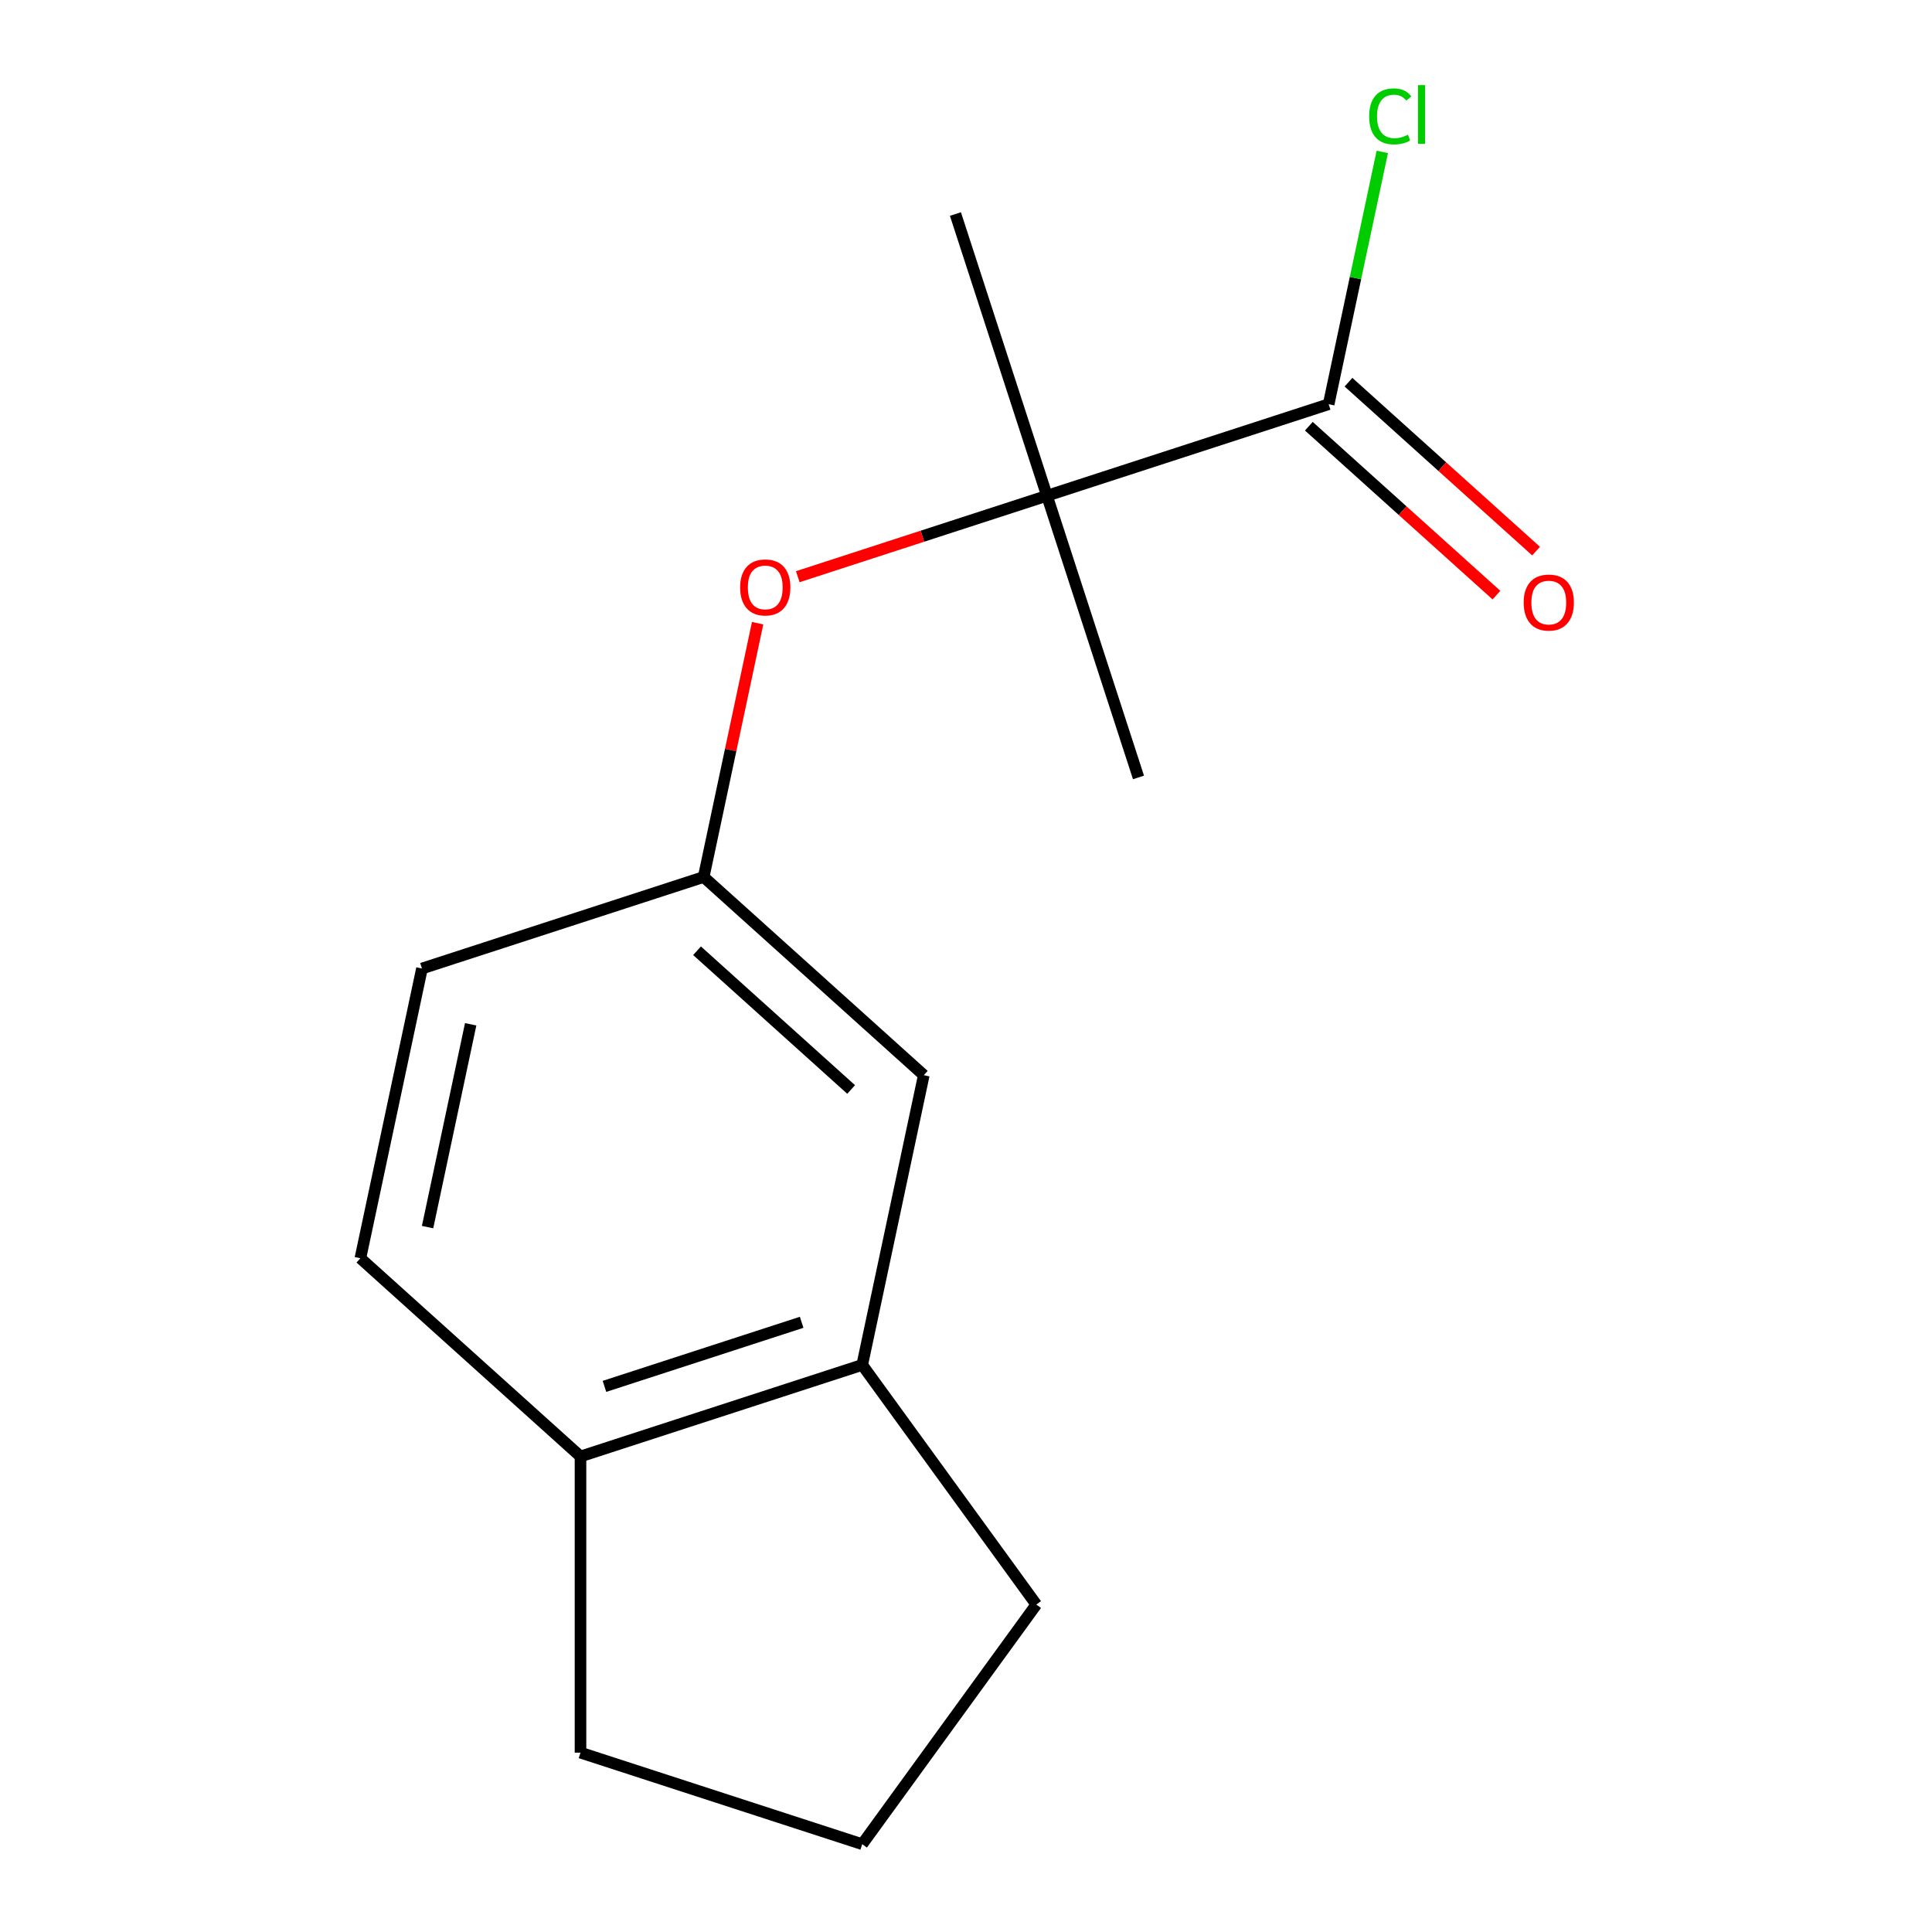 <?xml version='1.0' encoding='iso-8859-1'?>
<svg version='1.1' baseProfile='full'
              xmlns='http://www.w3.org/2000/svg'
                      xmlns:rdkit='http://www.rdkit.org/xml'
                      xmlns:xlink='http://www.w3.org/1999/xlink'
                  xml:space='preserve'
width='1000px' height='1000px' viewBox='0 0 1000 1000'>
<!-- END OF HEADER -->
<rect style='opacity:1.0;fill:#FFFFFF;stroke:none' width='1000' height='1000' x='0' y='0'> </rect>
<path class='bond-0' d='M 541.906,256.591 L 687.715,209.214' style='fill:none;fill-rule:evenodd;stroke:#000000;stroke-width:6px;stroke-linecap:butt;stroke-linejoin:miter;stroke-opacity:1' />
<path class='bond-1' d='M 541.906,256.591 L 477.417,277.544' style='fill:none;fill-rule:evenodd;stroke:#000000;stroke-width:6px;stroke-linecap:butt;stroke-linejoin:miter;stroke-opacity:1' />
<path class='bond-1' d='M 477.417,277.544 L 412.929,298.498' style='fill:none;fill-rule:evenodd;stroke:#FF0000;stroke-width:6px;stroke-linecap:butt;stroke-linejoin:miter;stroke-opacity:1' />
<path class='bond-10' d='M 541.906,256.591 L 494.529,110.781' style='fill:none;fill-rule:evenodd;stroke:#000000;stroke-width:6px;stroke-linecap:butt;stroke-linejoin:miter;stroke-opacity:1' />
<path class='bond-11' d='M 541.906,256.591 L 589.282,402.4' style='fill:none;fill-rule:evenodd;stroke:#000000;stroke-width:6px;stroke-linecap:butt;stroke-linejoin:miter;stroke-opacity:1' />
<path class='bond-6' d='M 677.457,220.608 L 726.007,264.323' style='fill:none;fill-rule:evenodd;stroke:#000000;stroke-width:6px;stroke-linecap:butt;stroke-linejoin:miter;stroke-opacity:1' />
<path class='bond-6' d='M 726.007,264.323 L 774.558,308.038' style='fill:none;fill-rule:evenodd;stroke:#FF0000;stroke-width:6px;stroke-linecap:butt;stroke-linejoin:miter;stroke-opacity:1' />
<path class='bond-6' d='M 697.974,197.821 L 746.524,241.536' style='fill:none;fill-rule:evenodd;stroke:#000000;stroke-width:6px;stroke-linecap:butt;stroke-linejoin:miter;stroke-opacity:1' />
<path class='bond-6' d='M 746.524,241.536 L 795.075,285.251' style='fill:none;fill-rule:evenodd;stroke:#FF0000;stroke-width:6px;stroke-linecap:butt;stroke-linejoin:miter;stroke-opacity:1' />
<path class='bond-8' d='M 687.715,209.214 L 701.594,143.919' style='fill:none;fill-rule:evenodd;stroke:#000000;stroke-width:6px;stroke-linecap:butt;stroke-linejoin:miter;stroke-opacity:1' />
<path class='bond-8' d='M 701.594,143.919 L 715.473,78.624' style='fill:none;fill-rule:evenodd;stroke:#00CC00;stroke-width:6px;stroke-linecap:butt;stroke-linejoin:miter;stroke-opacity:1' />
<path class='bond-3' d='M 392.144,322.56 L 378.182,388.245' style='fill:none;fill-rule:evenodd;stroke:#FF0000;stroke-width:6px;stroke-linecap:butt;stroke-linejoin:miter;stroke-opacity:1' />
<path class='bond-3' d='M 378.182,388.245 L 364.221,453.93' style='fill:none;fill-rule:evenodd;stroke:#000000;stroke-width:6px;stroke-linecap:butt;stroke-linejoin:miter;stroke-opacity:1' />
<path class='bond-2' d='M 446.279,706.48 L 478.154,556.517' style='fill:none;fill-rule:evenodd;stroke:#000000;stroke-width:6px;stroke-linecap:butt;stroke-linejoin:miter;stroke-opacity:1' />
<path class='bond-12' d='M 446.279,706.48 L 536.394,830.512' style='fill:none;fill-rule:evenodd;stroke:#000000;stroke-width:6px;stroke-linecap:butt;stroke-linejoin:miter;stroke-opacity:1' />
<path class='bond-15' d='M 446.279,706.48 L 300.469,753.856' style='fill:none;fill-rule:evenodd;stroke:#000000;stroke-width:6px;stroke-linecap:butt;stroke-linejoin:miter;stroke-opacity:1' />
<path class='bond-15' d='M 414.932,684.424 L 312.865,717.588' style='fill:none;fill-rule:evenodd;stroke:#000000;stroke-width:6px;stroke-linecap:butt;stroke-linejoin:miter;stroke-opacity:1' />
<path class='bond-4' d='M 364.221,453.93 L 478.154,556.517' style='fill:none;fill-rule:evenodd;stroke:#000000;stroke-width:6px;stroke-linecap:butt;stroke-linejoin:miter;stroke-opacity:1' />
<path class='bond-4' d='M 360.793,492.105 L 440.547,563.915' style='fill:none;fill-rule:evenodd;stroke:#000000;stroke-width:6px;stroke-linecap:butt;stroke-linejoin:miter;stroke-opacity:1' />
<path class='bond-9' d='M 364.221,453.93 L 218.411,501.306' style='fill:none;fill-rule:evenodd;stroke:#000000;stroke-width:6px;stroke-linecap:butt;stroke-linejoin:miter;stroke-opacity:1' />
<path class='bond-5' d='M 300.469,753.856 L 186.535,651.269' style='fill:none;fill-rule:evenodd;stroke:#000000;stroke-width:6px;stroke-linecap:butt;stroke-linejoin:miter;stroke-opacity:1' />
<path class='bond-14' d='M 300.469,753.856 L 300.469,907.169' style='fill:none;fill-rule:evenodd;stroke:#000000;stroke-width:6px;stroke-linecap:butt;stroke-linejoin:miter;stroke-opacity:1' />
<path class='bond-7' d='M 186.535,651.269 L 218.411,501.306' style='fill:none;fill-rule:evenodd;stroke:#000000;stroke-width:6px;stroke-linecap:butt;stroke-linejoin:miter;stroke-opacity:1' />
<path class='bond-7' d='M 221.309,635.15 L 243.622,530.176' style='fill:none;fill-rule:evenodd;stroke:#000000;stroke-width:6px;stroke-linecap:butt;stroke-linejoin:miter;stroke-opacity:1' />
<path class='bond-13' d='M 536.394,830.512 L 446.279,954.545' style='fill:none;fill-rule:evenodd;stroke:#000000;stroke-width:6px;stroke-linecap:butt;stroke-linejoin:miter;stroke-opacity:1' />
<path class='bond-16' d='M 446.279,954.545 L 300.469,907.169' style='fill:none;fill-rule:evenodd;stroke:#000000;stroke-width:6px;stroke-linecap:butt;stroke-linejoin:miter;stroke-opacity:1' />
<path  class='atom-2' d='M 383.096 304.047
Q 383.096 297.247, 386.456 293.447
Q 389.816 289.647, 396.096 289.647
Q 402.376 289.647, 405.736 293.447
Q 409.096 297.247, 409.096 304.047
Q 409.096 310.927, 405.696 314.847
Q 402.296 318.727, 396.096 318.727
Q 389.856 318.727, 386.456 314.847
Q 383.096 310.967, 383.096 304.047
M 396.096 315.527
Q 400.416 315.527, 402.736 312.647
Q 405.096 309.727, 405.096 304.047
Q 405.096 298.487, 402.736 295.687
Q 400.416 292.847, 396.096 292.847
Q 391.776 292.847, 389.416 295.647
Q 387.096 298.447, 387.096 304.047
Q 387.096 309.767, 389.416 312.647
Q 391.776 315.527, 396.096 315.527
' fill='#FF0000'/>
<path  class='atom-7' d='M 788.649 311.881
Q 788.649 305.081, 792.009 301.281
Q 795.369 297.481, 801.649 297.481
Q 807.929 297.481, 811.289 301.281
Q 814.649 305.081, 814.649 311.881
Q 814.649 318.761, 811.249 322.681
Q 807.849 326.561, 801.649 326.561
Q 795.409 326.561, 792.009 322.681
Q 788.649 318.801, 788.649 311.881
M 801.649 323.361
Q 805.969 323.361, 808.289 320.481
Q 810.649 317.561, 810.649 311.881
Q 810.649 306.321, 808.289 303.521
Q 805.969 300.681, 801.649 300.681
Q 797.329 300.681, 794.969 303.481
Q 792.649 306.281, 792.649 311.881
Q 792.649 317.601, 794.969 320.481
Q 797.329 323.361, 801.649 323.361
' fill='#FF0000'/>
<path  class='atom-9' d='M 708.671 60.231
Q 708.671 53.191, 711.951 49.511
Q 715.271 45.791, 721.551 45.791
Q 727.391 45.791, 730.511 49.911
L 727.871 52.071
Q 725.591 49.071, 721.551 49.071
Q 717.271 49.071, 714.991 51.951
Q 712.751 54.791, 712.751 60.231
Q 712.751 65.831, 715.071 68.711
Q 717.431 71.591, 721.991 71.591
Q 725.111 71.591, 728.751 69.711
L 729.871 72.711
Q 728.391 73.671, 726.151 74.231
Q 723.911 74.791, 721.431 74.791
Q 715.271 74.791, 711.951 71.031
Q 708.671 67.271, 708.671 60.231
' fill='#00CC00'/>
<path  class='atom-9' d='M 733.951 44.071
L 737.631 44.071
L 737.631 74.431
L 733.951 74.431
L 733.951 44.071
' fill='#00CC00'/>
</svg>
